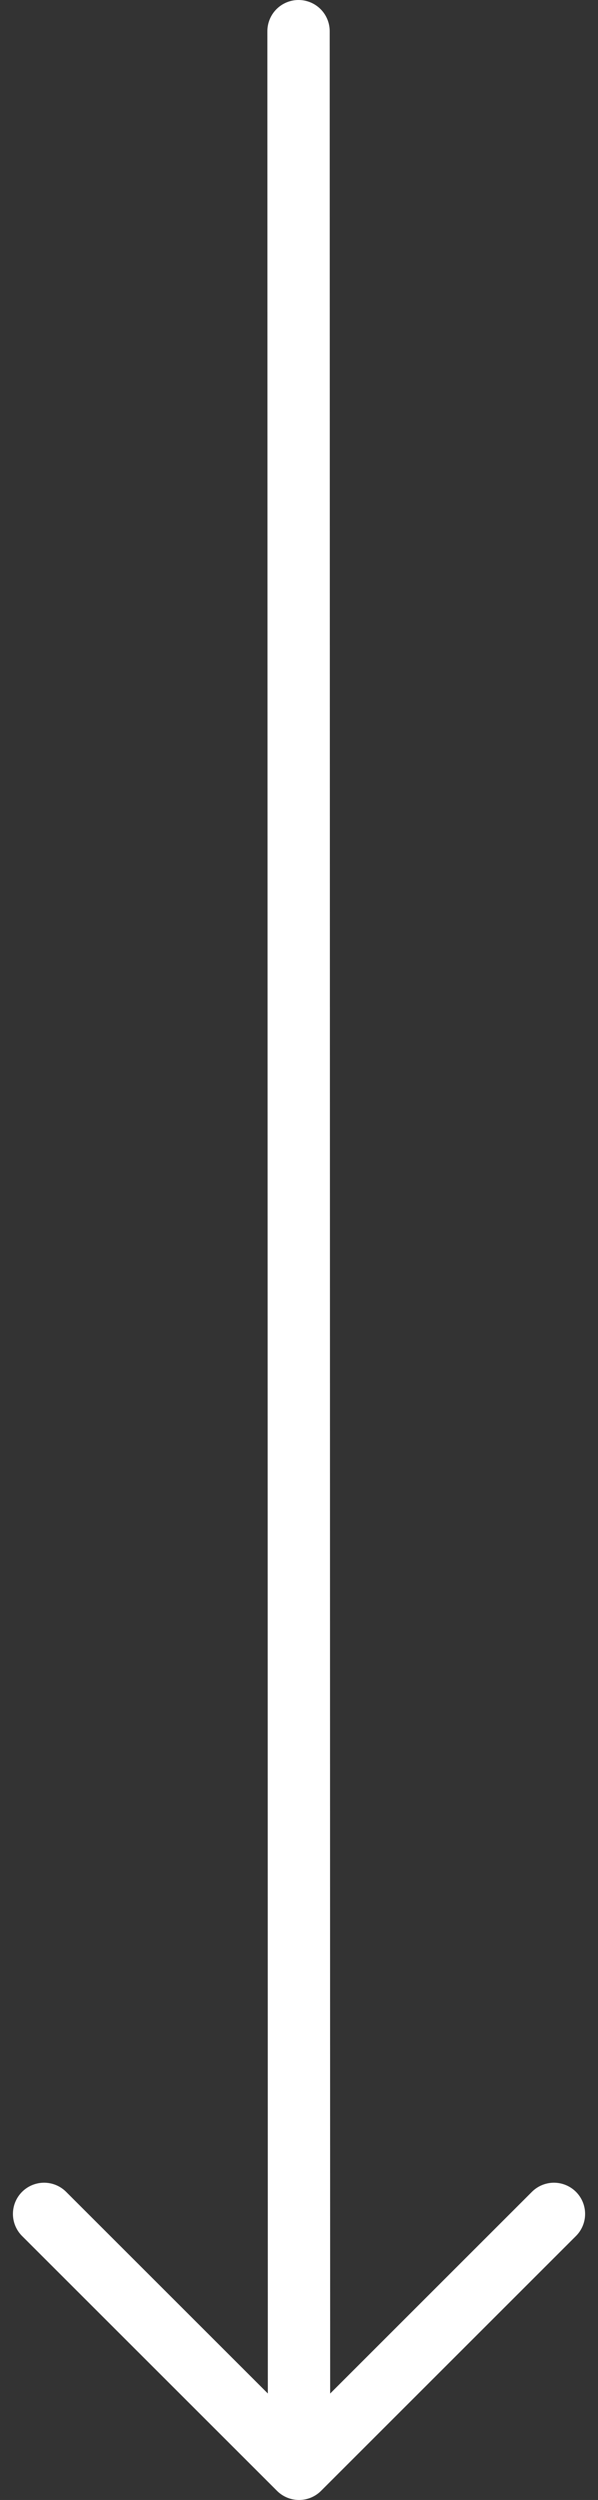 <svg xmlns="http://www.w3.org/2000/svg" width="19.19" height="80.106" viewBox="0 0 19.19 80.106">
  <rect x="0" y="0" width="19.19" height="80.106" fill="#333333" stroke="none"/>
  <g id="arrow-right-outline" transform="translate(27.776 23.07) rotate(90)">
    <path id="Path_2627" data-name="Path 2627" d="M6,24.015,82.261,24" transform="translate(-28.07 -5.819)" fill="none" stroke="#fff" stroke-linecap="round" stroke-linejoin="round" stroke-width="2"/>
    <path id="Path_2628" data-name="Path 2628" d="M28.025,26.361l8.166-8.181L28.025,10" transform="translate(19.845)" fill="none" stroke="#fff" stroke-linecap="round" stroke-linejoin="round" stroke-width="2"/>
  </g>
</svg>

